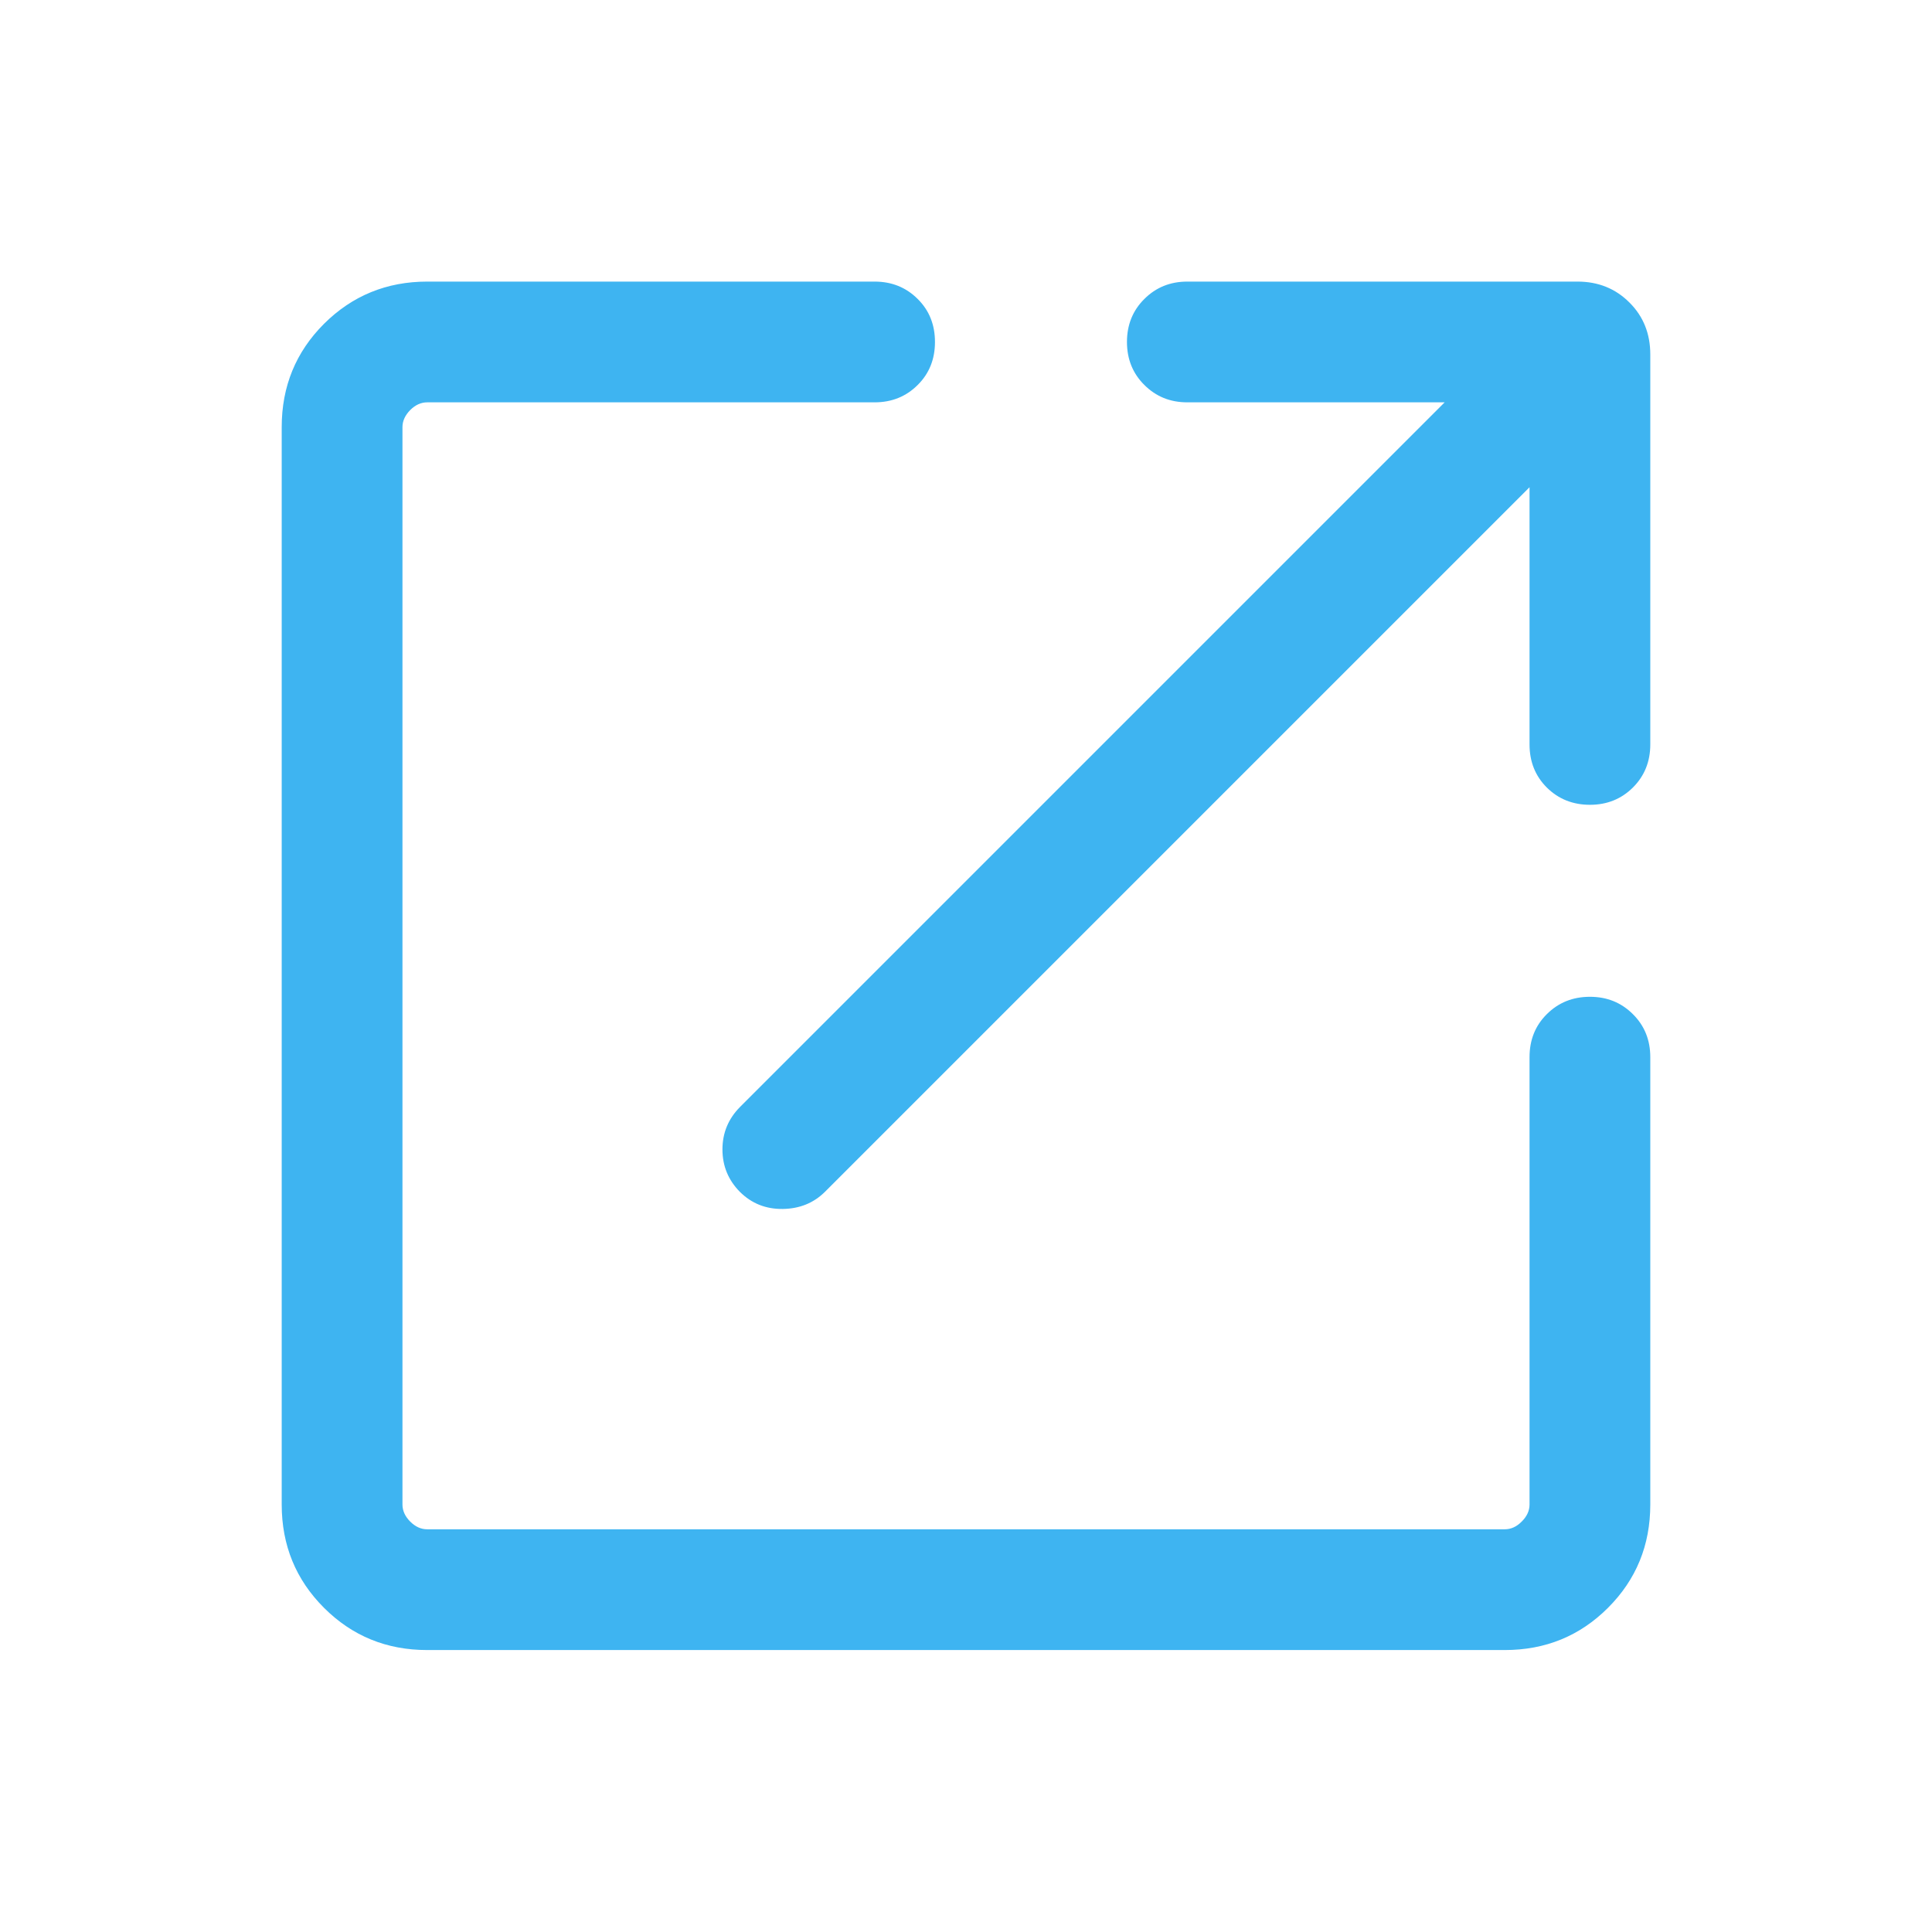 <svg width="16" height="16" viewBox="0 0 16 16" fill="none" xmlns="http://www.w3.org/2000/svg">
<path d="M3.538 13.665C3.202 13.665 2.917 13.549 2.683 13.315C2.45 13.082 2.333 12.797 2.333 12.46V3.537C2.333 3.2 2.45 2.915 2.683 2.682C2.917 2.449 3.202 2.332 3.538 2.332H7.243C7.385 2.332 7.504 2.38 7.6 2.476C7.696 2.571 7.743 2.69 7.743 2.832C7.743 2.974 7.696 3.093 7.6 3.188C7.504 3.284 7.385 3.332 7.243 3.332H3.538C3.487 3.332 3.44 3.353 3.397 3.396C3.355 3.439 3.333 3.486 3.333 3.537V12.46C3.333 12.511 3.355 12.559 3.397 12.601C3.44 12.644 3.487 12.665 3.538 12.665H12.461C12.513 12.665 12.56 12.644 12.602 12.601C12.645 12.559 12.667 12.511 12.667 12.46V8.755C12.667 8.613 12.714 8.494 12.81 8.399C12.906 8.303 13.025 8.255 13.167 8.255C13.309 8.255 13.427 8.303 13.523 8.399C13.619 8.494 13.667 8.613 13.667 8.755V12.46C13.667 12.797 13.55 13.082 13.317 13.315C13.083 13.549 12.798 13.665 12.461 13.665H3.538ZM12.667 4.035L6.831 9.871C6.738 9.963 6.622 10.01 6.483 10.012C6.343 10.014 6.225 9.967 6.128 9.871C6.032 9.774 5.983 9.657 5.983 9.519C5.983 9.382 6.032 9.265 6.128 9.168L11.964 3.332H9.833C9.691 3.332 9.573 3.284 9.477 3.188C9.381 3.093 9.333 2.974 9.333 2.832C9.333 2.69 9.381 2.571 9.477 2.476C9.573 2.38 9.691 2.332 9.833 2.332H13.064C13.236 2.332 13.379 2.39 13.494 2.505C13.609 2.619 13.667 2.763 13.667 2.935V6.165C13.667 6.307 13.619 6.426 13.523 6.522C13.427 6.617 13.309 6.665 13.167 6.665C13.025 6.665 12.906 6.617 12.81 6.522C12.714 6.426 12.667 6.307 12.667 6.165V4.035Z" fill="#3EB4F1"/>
</svg>
